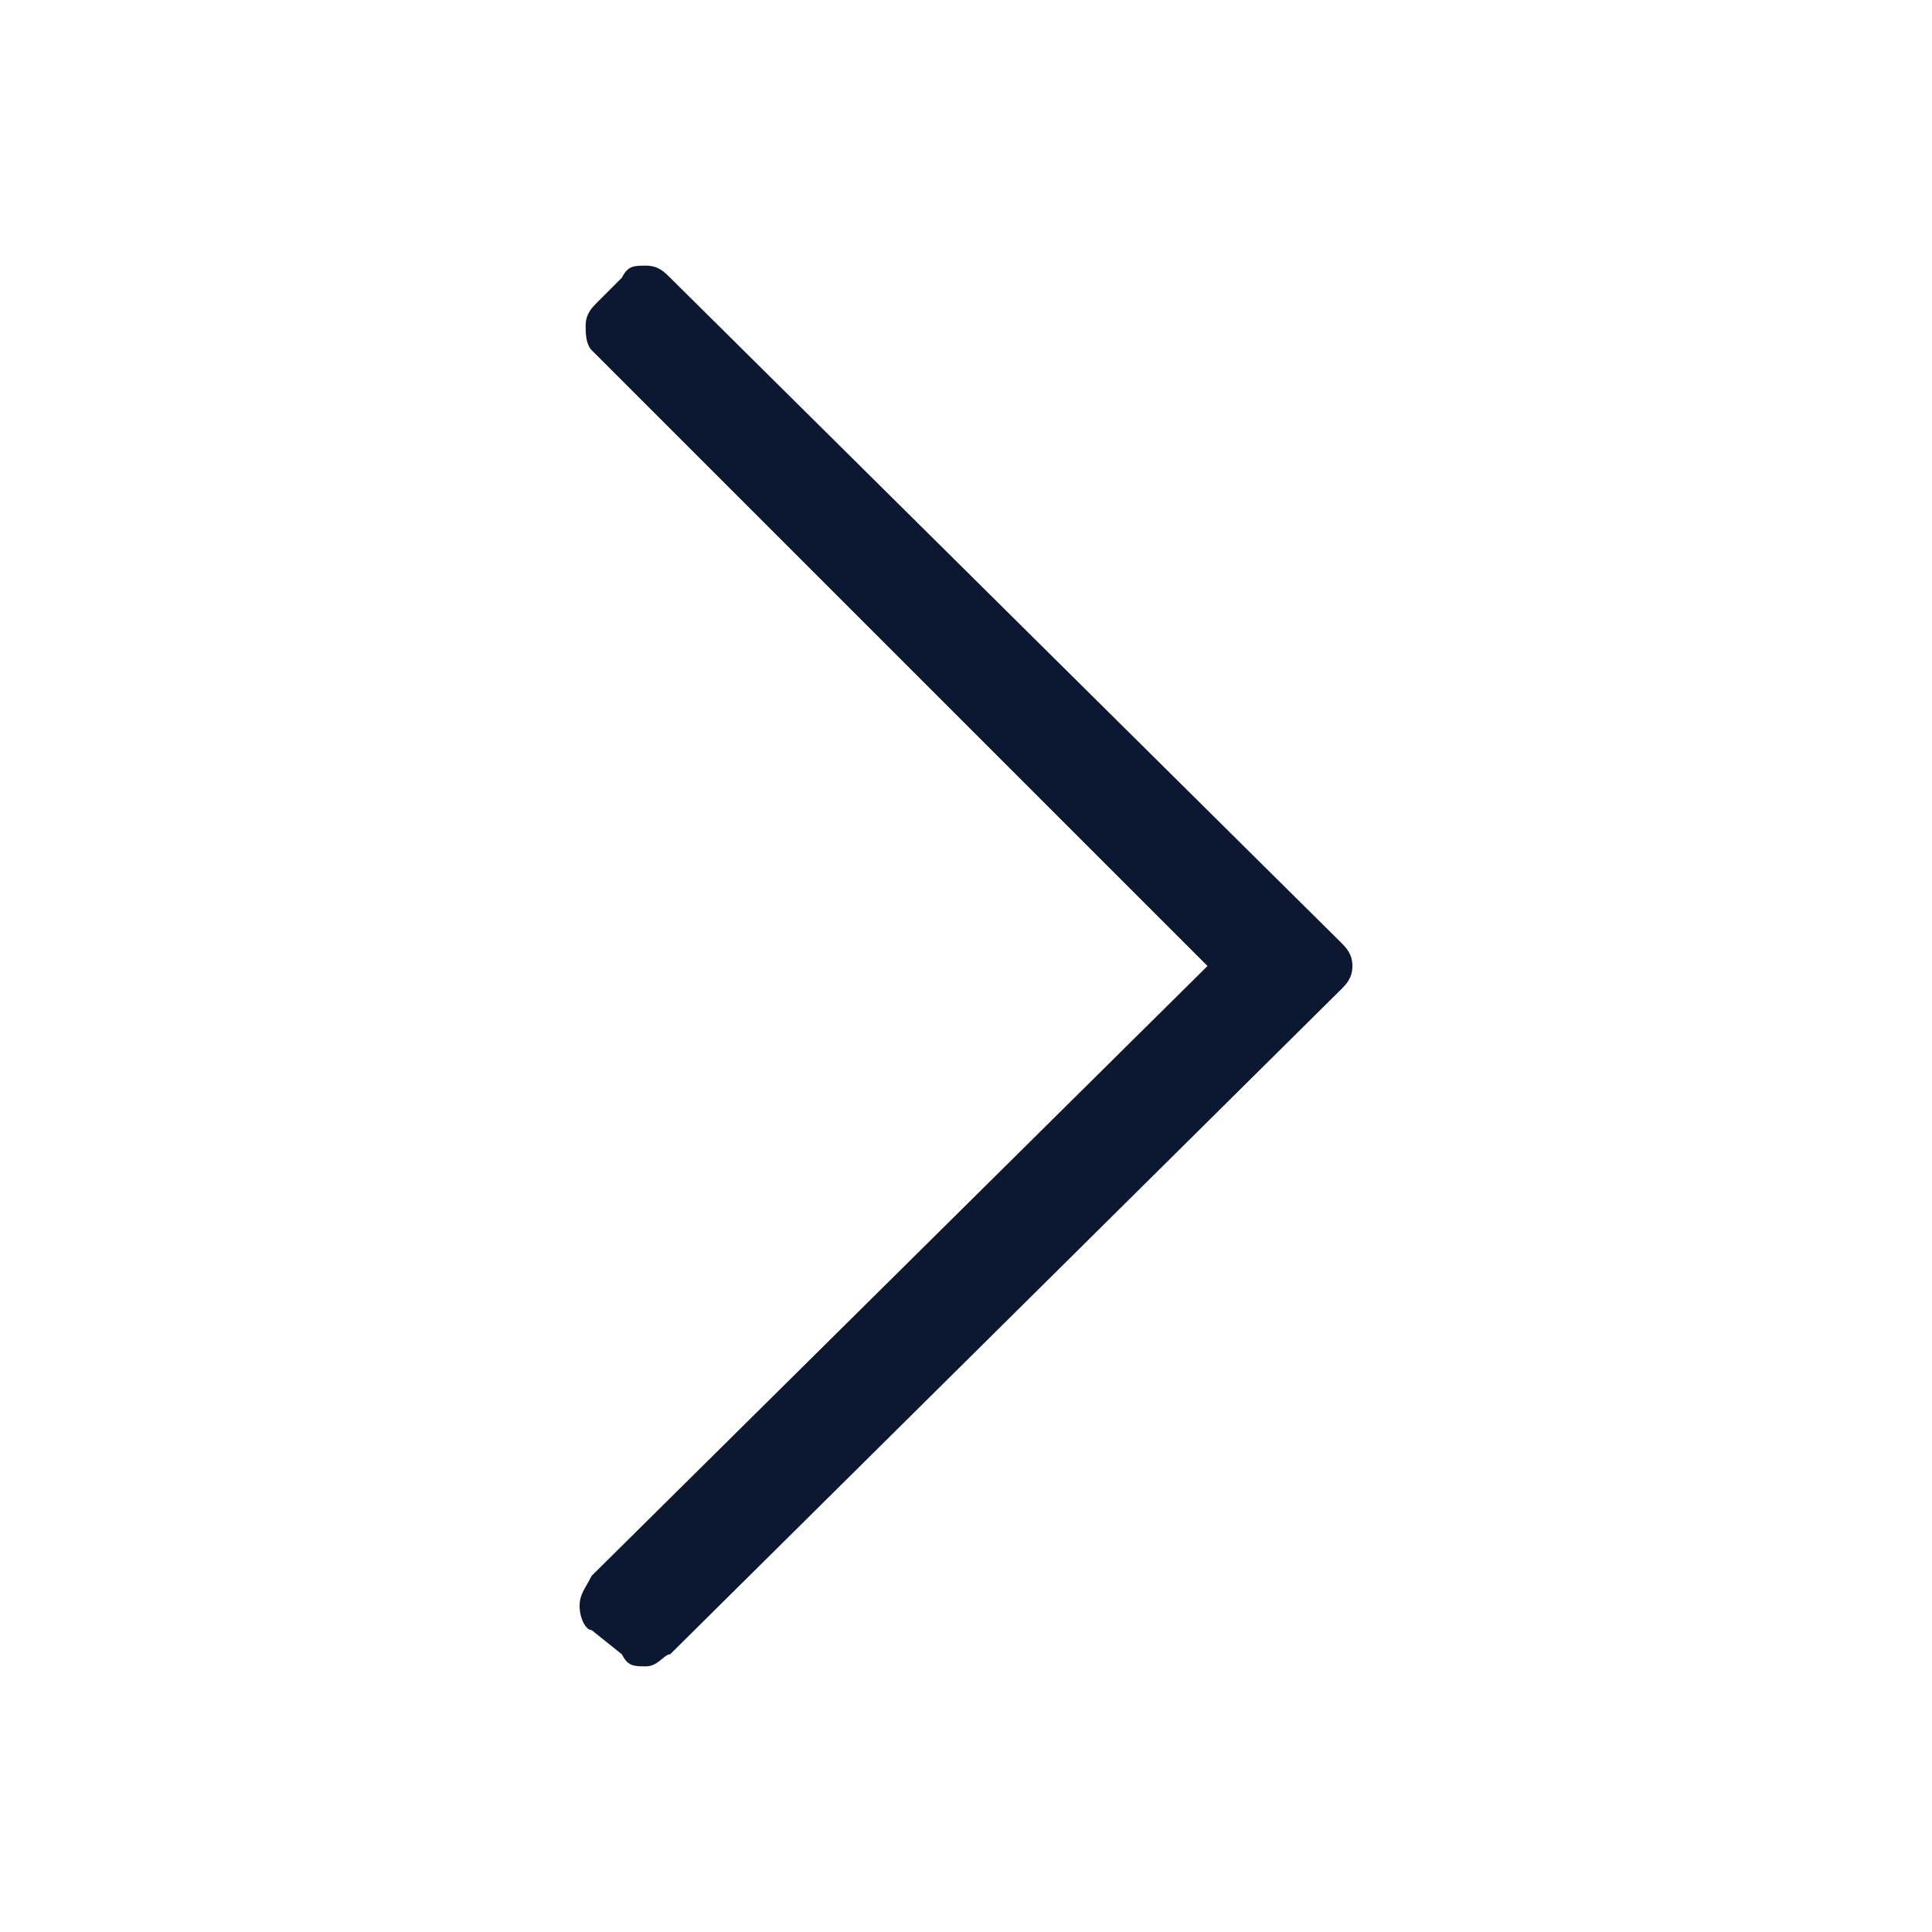 <?xml version="1.0" encoding="UTF-8"?>
<svg id="Layer_1" xmlns="http://www.w3.org/2000/svg" version="1.1" viewBox="0 0 32 32">
  <!-- Generator: Adobe Illustrator 29.2.1, SVG Export Plug-In . SVG Version: 2.1.0 Build 116)  -->
  <defs>
    <style>
      .st0 {
        fill: #0c1832;
      }
    </style>
  </defs>
  <path class="st0" d="M10.7,4.4c.2,0,.3.1.4.2l11.1,11c.1.1.2.2.2.4s-.1.3-.2.4l-11.1,11c-.1,0-.2.2-.4.2s-.3,0-.4-.2l-.5-.4c-.1,0-.2-.2-.2-.4s.1-.3.2-.5l10.2-10.1L9.8,5.8c-.1-.1-.1-.3-.1-.4,0-.2.1-.3.2-.4l.4-.4c.1-.2.2-.2.4-.2Z"/>
</svg>